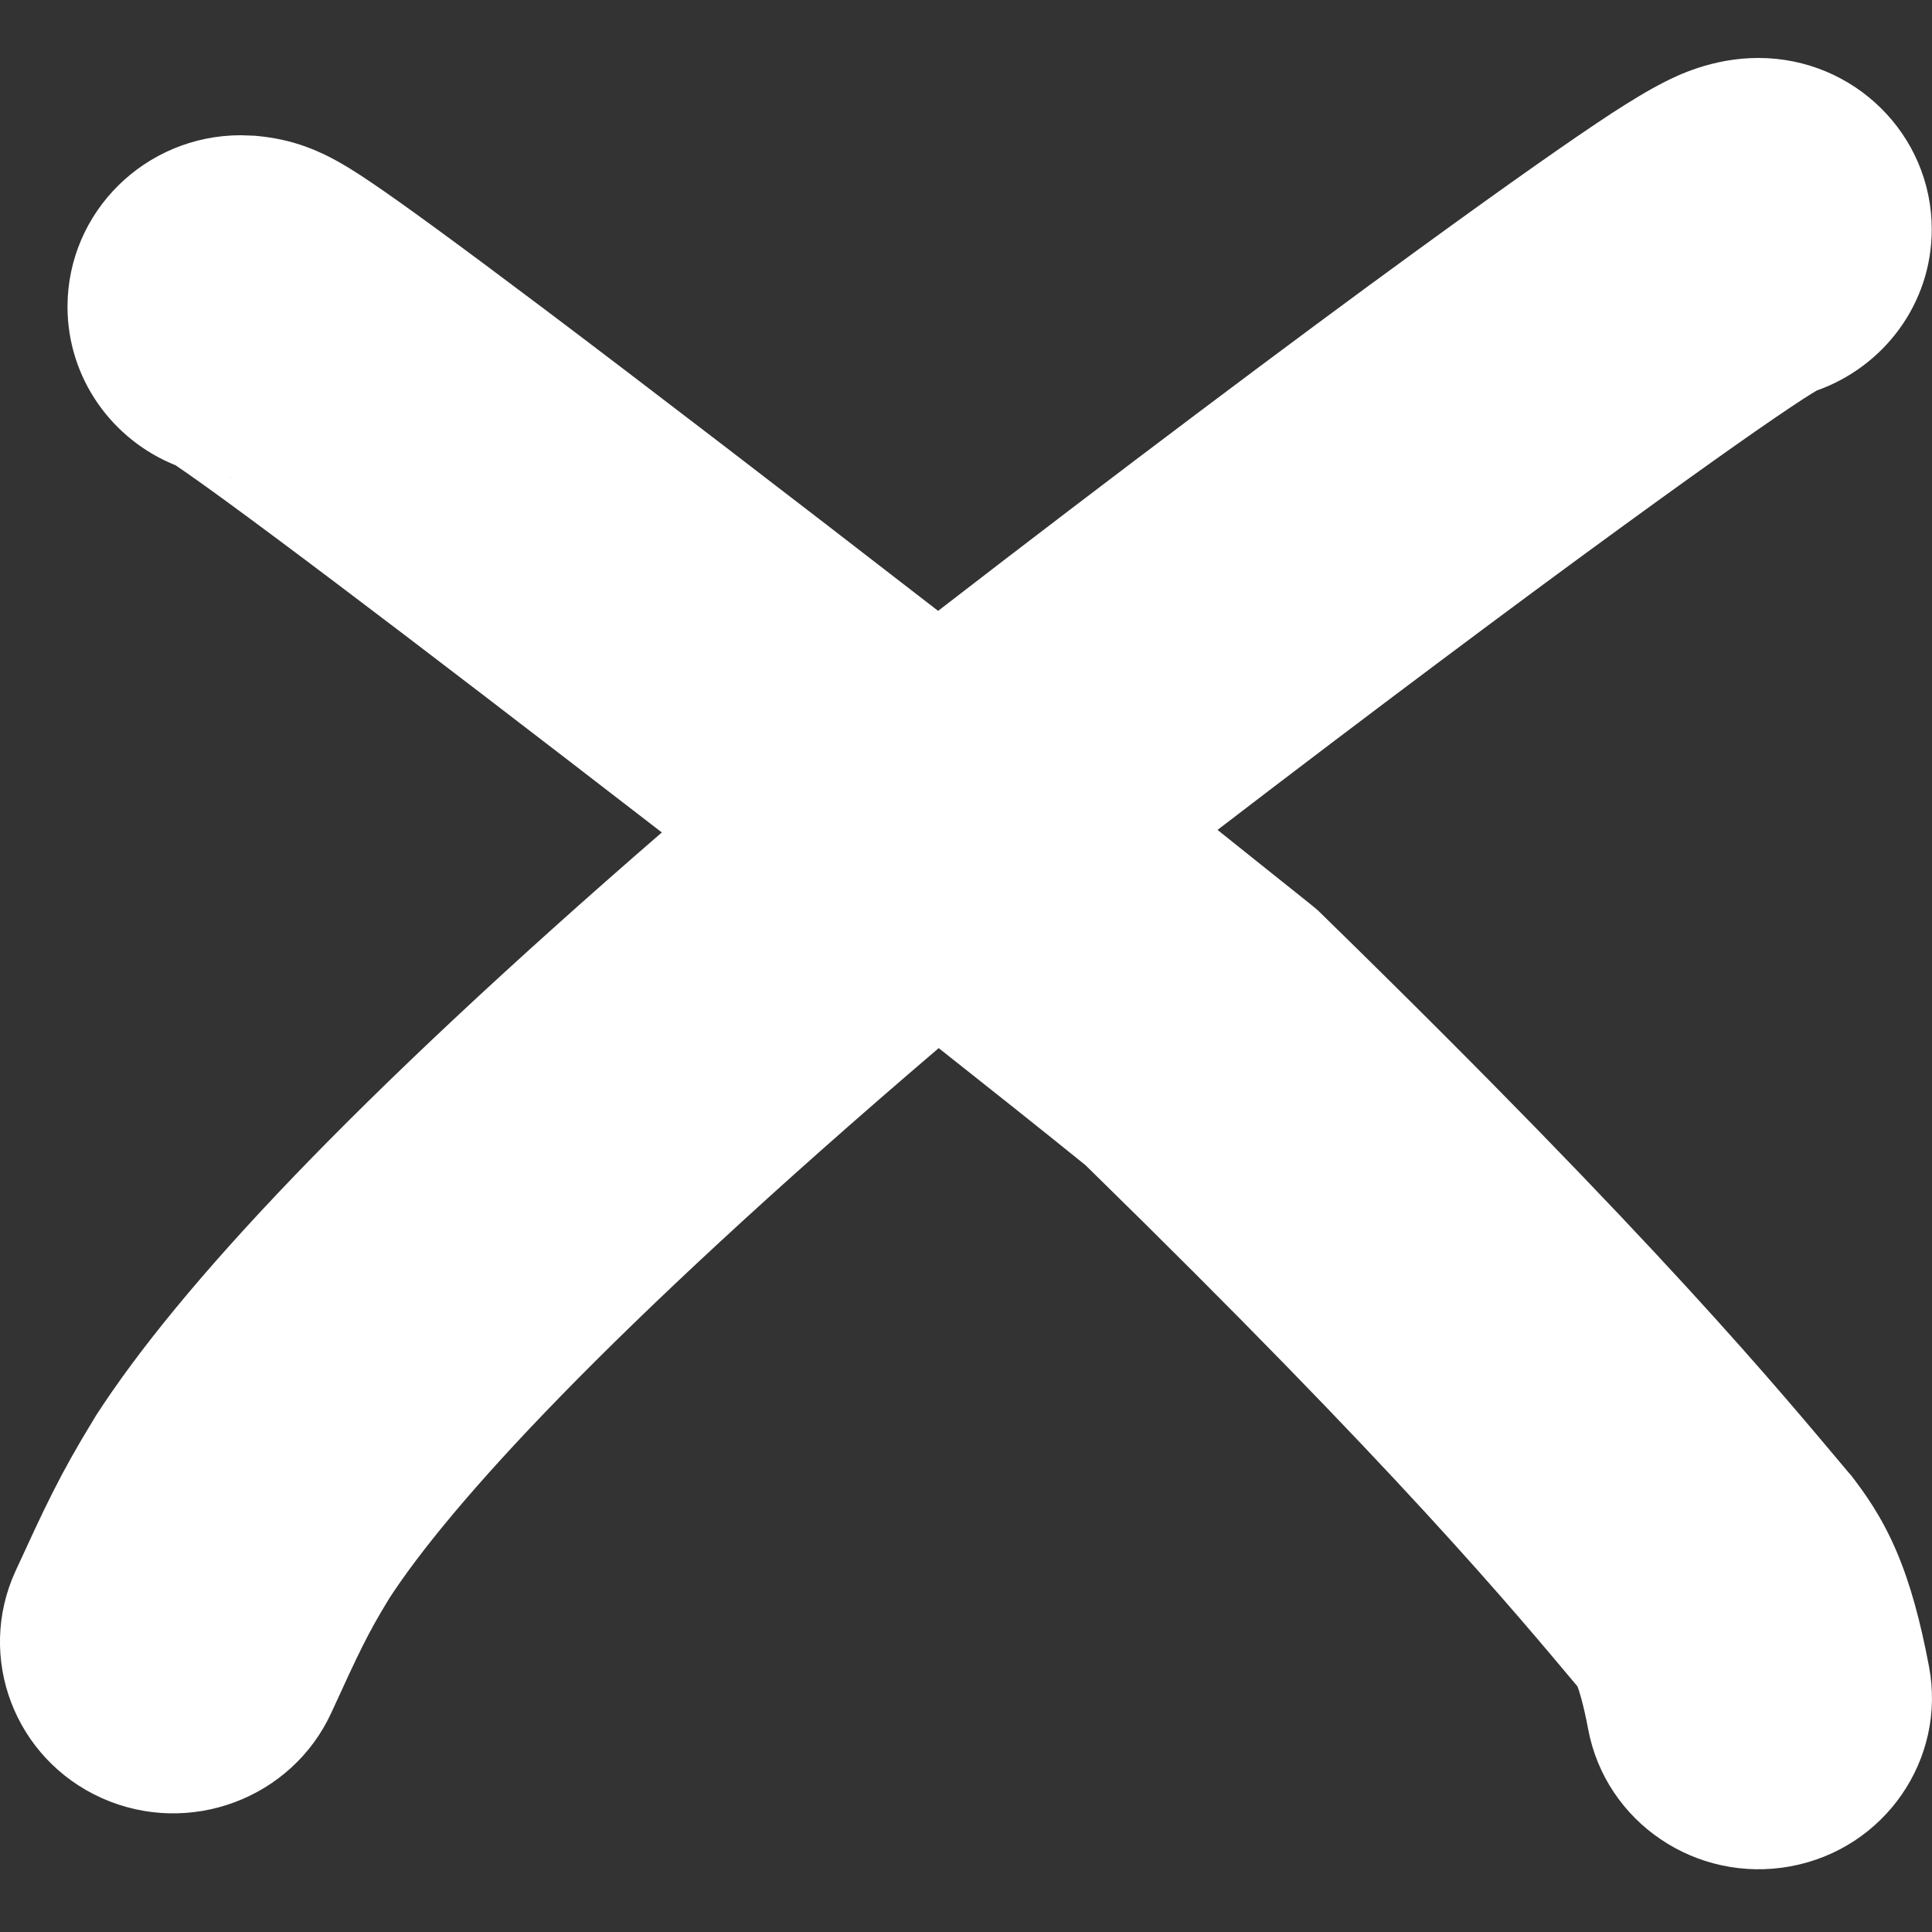 <svg width="16" height="16" viewBox="0 0 16 16" fill="none" xmlns="http://www.w3.org/2000/svg">
<rect x="0" y="0" width="16" height="16" fill="#333333" stroke="none"/>
<path d="M14.562 0.48C15.355 0.48 15.998 1.116 15.998 1.899C15.998 2.515 15.601 3.037 15.046 3.234C15.02 3.249 14.982 3.273 14.93 3.306C14.68 3.469 14.233 3.78 13.429 4.365C12.594 4.972 11.341 5.908 10.083 6.873L10.865 7.498L10.915 7.54L10.962 7.586C13.756 10.315 14.745 11.525 15.306 12.191L15.333 12.222L15.358 12.255C15.434 12.357 15.578 12.547 15.706 12.847C15.821 13.117 15.904 13.426 15.975 13.8C16.121 14.57 15.608 15.312 14.829 15.456C14.049 15.6 13.299 15.093 13.153 14.323C13.111 14.101 13.077 14 13.064 13.966C12.541 13.344 11.605 12.207 8.99 9.65C8.632 9.36 8.218 9.031 7.774 8.68C5.003 11.047 3.721 12.473 3.225 13.235C3.04 13.538 2.976 13.678 2.744 14.184C2.416 14.897 1.565 15.214 0.843 14.891C0.121 14.567 -0.199 13.726 0.128 13.012C0.368 12.491 0.49 12.221 0.777 11.753L0.785 11.74L0.793 11.726C1.485 10.653 2.924 9.109 5.481 6.894C4.45 6.098 3.47 5.346 2.785 4.83C2.012 4.247 1.639 3.978 1.458 3.856C1.458 3.855 1.457 3.855 1.456 3.854C0.93 3.644 0.559 3.134 0.559 2.539C0.56 1.756 1.202 1.12 1.995 1.12L2.108 1.124C2.167 1.129 2.246 1.138 2.333 1.157C2.486 1.19 2.608 1.242 2.688 1.28C2.829 1.348 2.966 1.437 3.079 1.514C3.329 1.683 3.757 1.994 4.526 2.573C5.335 3.183 6.546 4.112 7.769 5.059C9.222 3.936 10.748 2.791 11.728 2.079C12.533 1.493 13.033 1.144 13.349 0.937C13.504 0.837 13.65 0.747 13.787 0.678C13.882 0.63 14.177 0.48 14.562 0.48ZM1.906 3.955L1.995 3.958C1.957 3.958 1.92 3.955 1.882 3.953C1.89 3.953 1.898 3.954 1.906 3.955Z" fill="white"/>
</svg>
